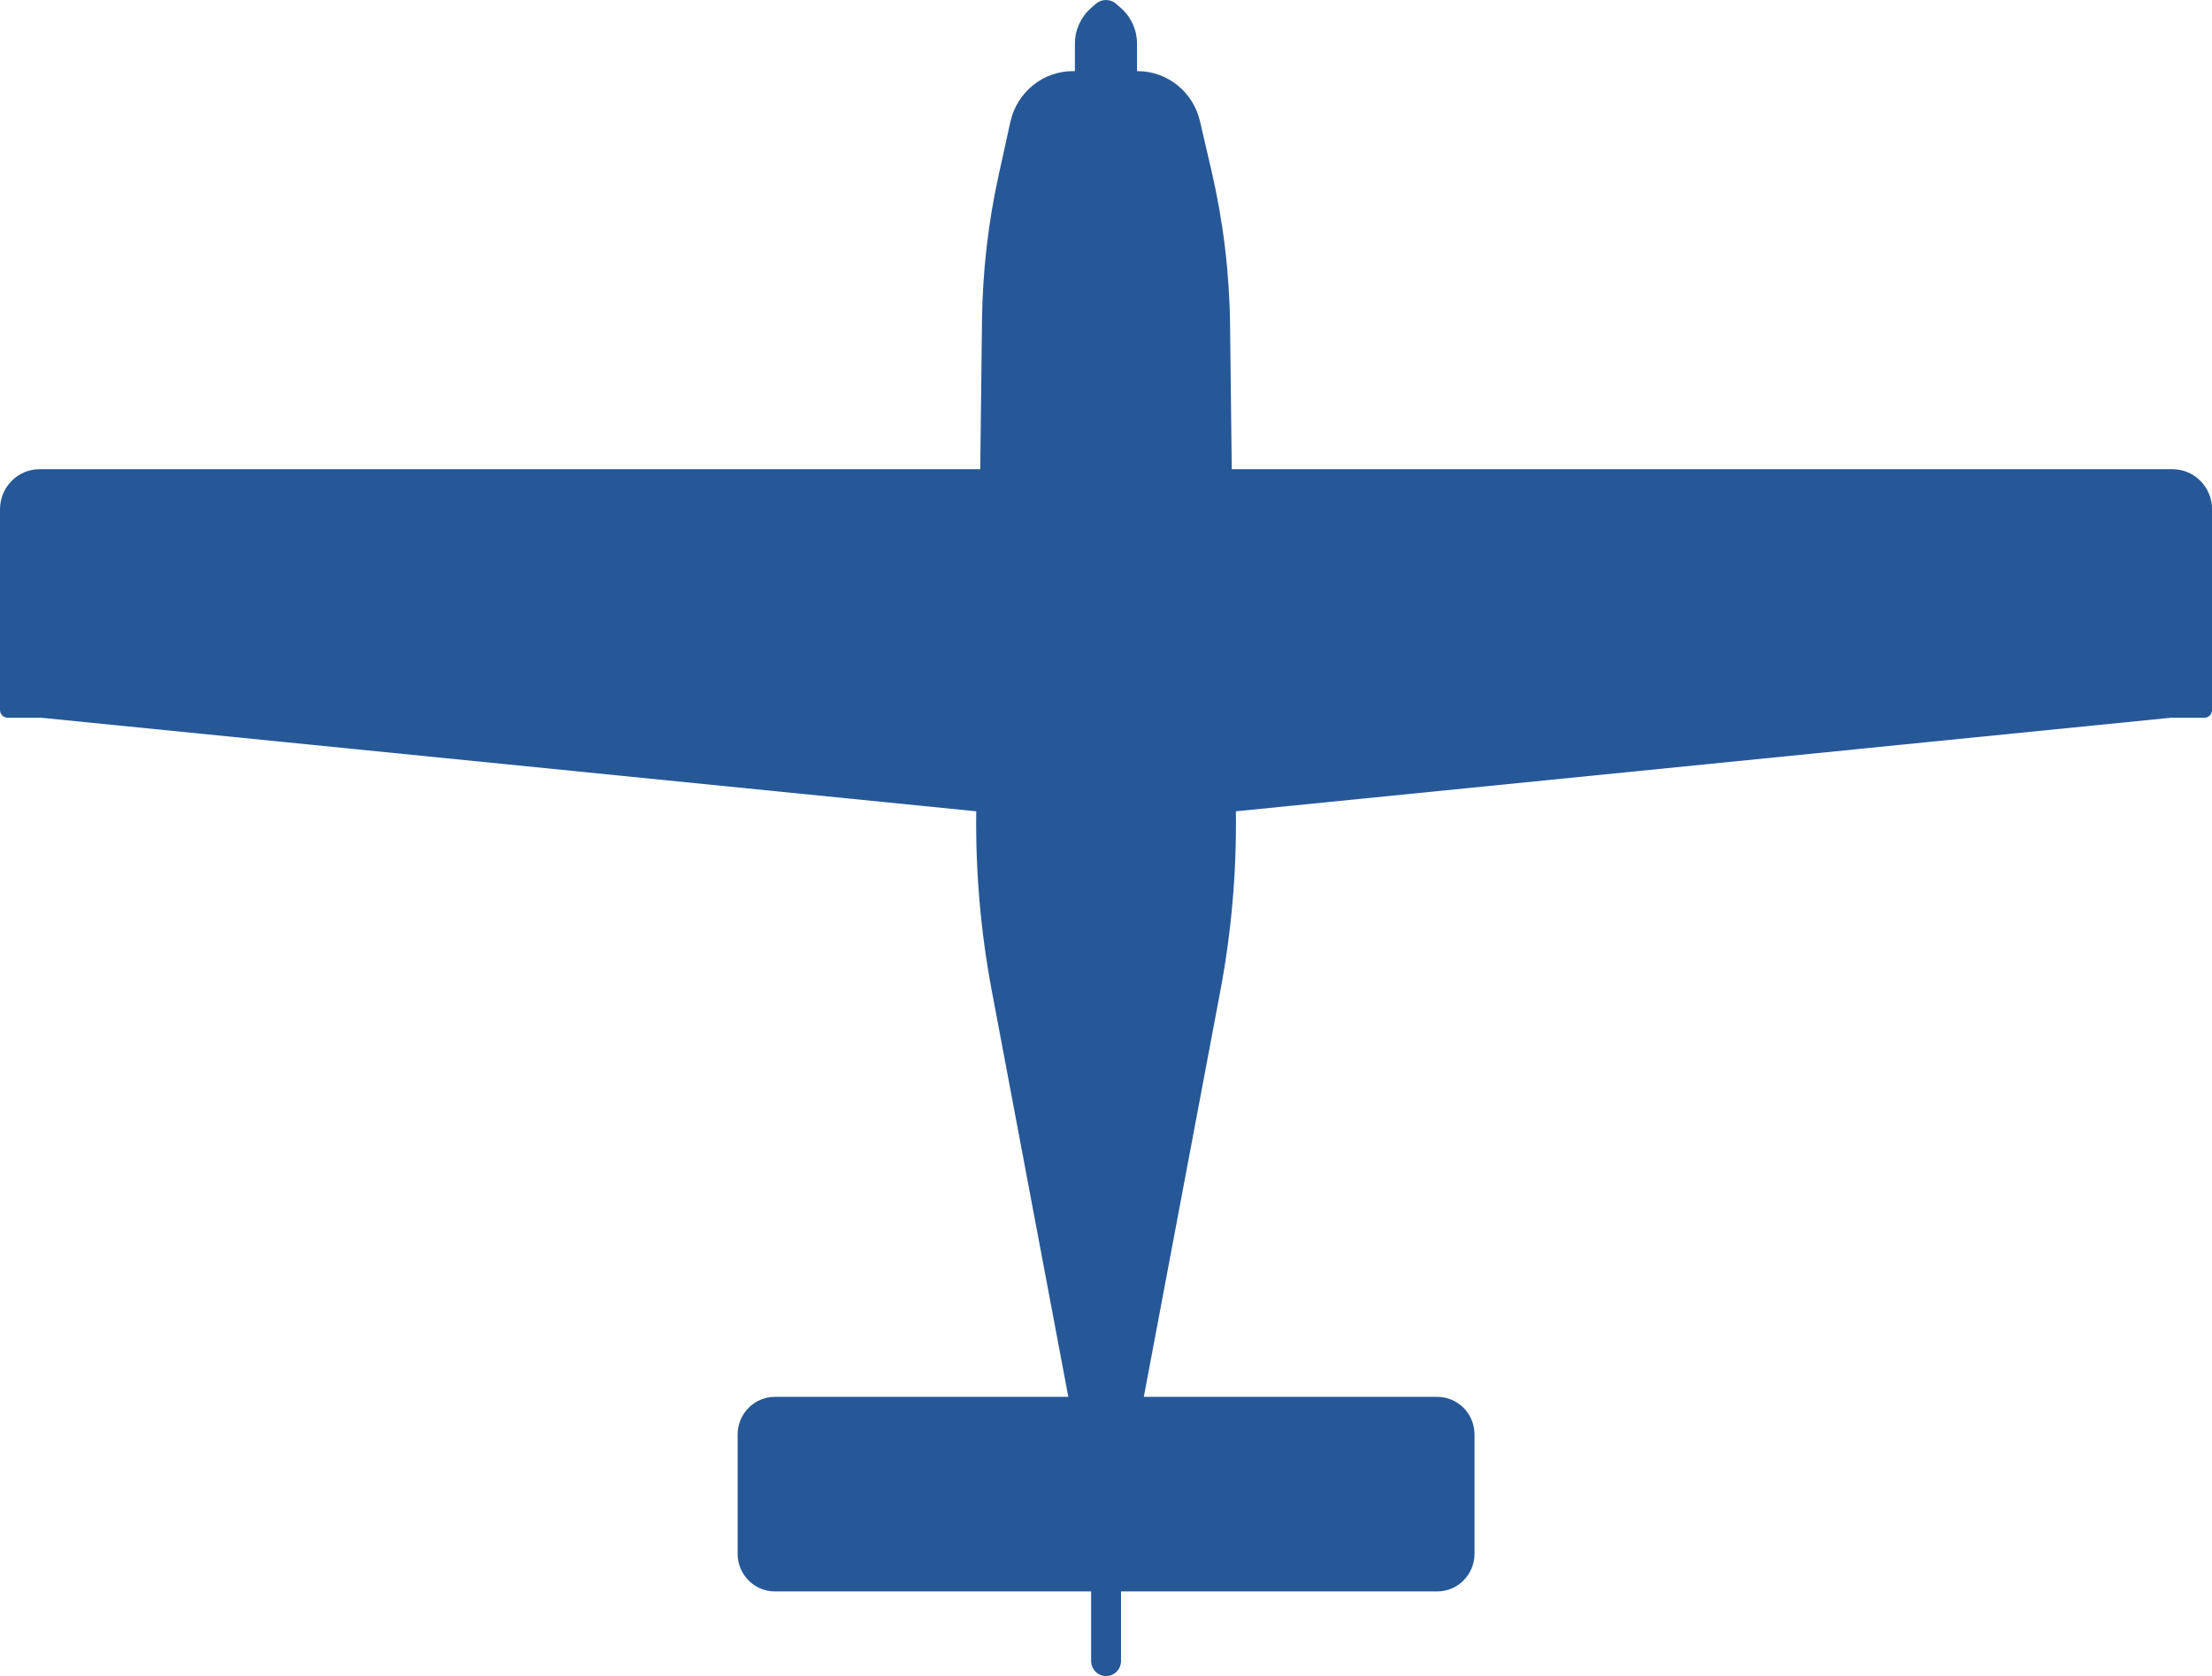 <?xml version="1.0" encoding="UTF-8"?>
<svg id="Layer_1" data-name="Layer 1" xmlns="http://www.w3.org/2000/svg" viewBox="0 0 330 250">
  <defs>
    <style>
      .cls-1 {
        fill: #265897;
      }
    </style>
  </defs>
  <path class="cls-1" d="M324.1,69.99h-140.34l-.25-21.55c-.09-7.73-1.02-15.42-2.77-22.95l-1.72-7.41c-1.02-4.38-4.87-7.47-9.31-7.47h-.08v-4.09c0-2.04-.88-3.99-2.4-5.32l-.72-.63c-.87-.76-2.16-.76-3.03,0l-.72.63c-1.52,1.34-2.4,3.28-2.4,5.32v4.09h-.3c-4.48,0-8.35,3.15-9.33,7.58l-1.73,7.87c-1.58,7.15-2.41,14.44-2.5,21.77l-.26,22.16H5.9c-3.26,0-5.9,2.68-5.9,5.98v29.93c0,.65.52,1.17,1.16,1.17h4.74v-.03l139.74,13.98v.12c-.11,8.96.67,17.91,2.33,26.71l11.41,60.52h-43.79c-3.06,0-5.55,2.52-5.55,5.63v17.76c0,3.11,2.48,5.63,5.55,5.63h47.19v10.37c0,1.25,1,2.26,2.23,2.26s2.23-1.01,2.23-2.26v-10.37h47.19c3.06,0,5.55-2.52,5.55-5.63v-17.76c0-3.11-2.48-5.63-5.55-5.63h-43.79l11.41-60.52c1.66-8.8,2.44-17.75,2.33-26.71v-.12s139.73-13.98,139.73-13.98v.03h4.74c.64,0,1.16-.53,1.16-1.17v-29.93c0-3.3-2.64-5.98-5.9-5.98Z"/>
</svg>